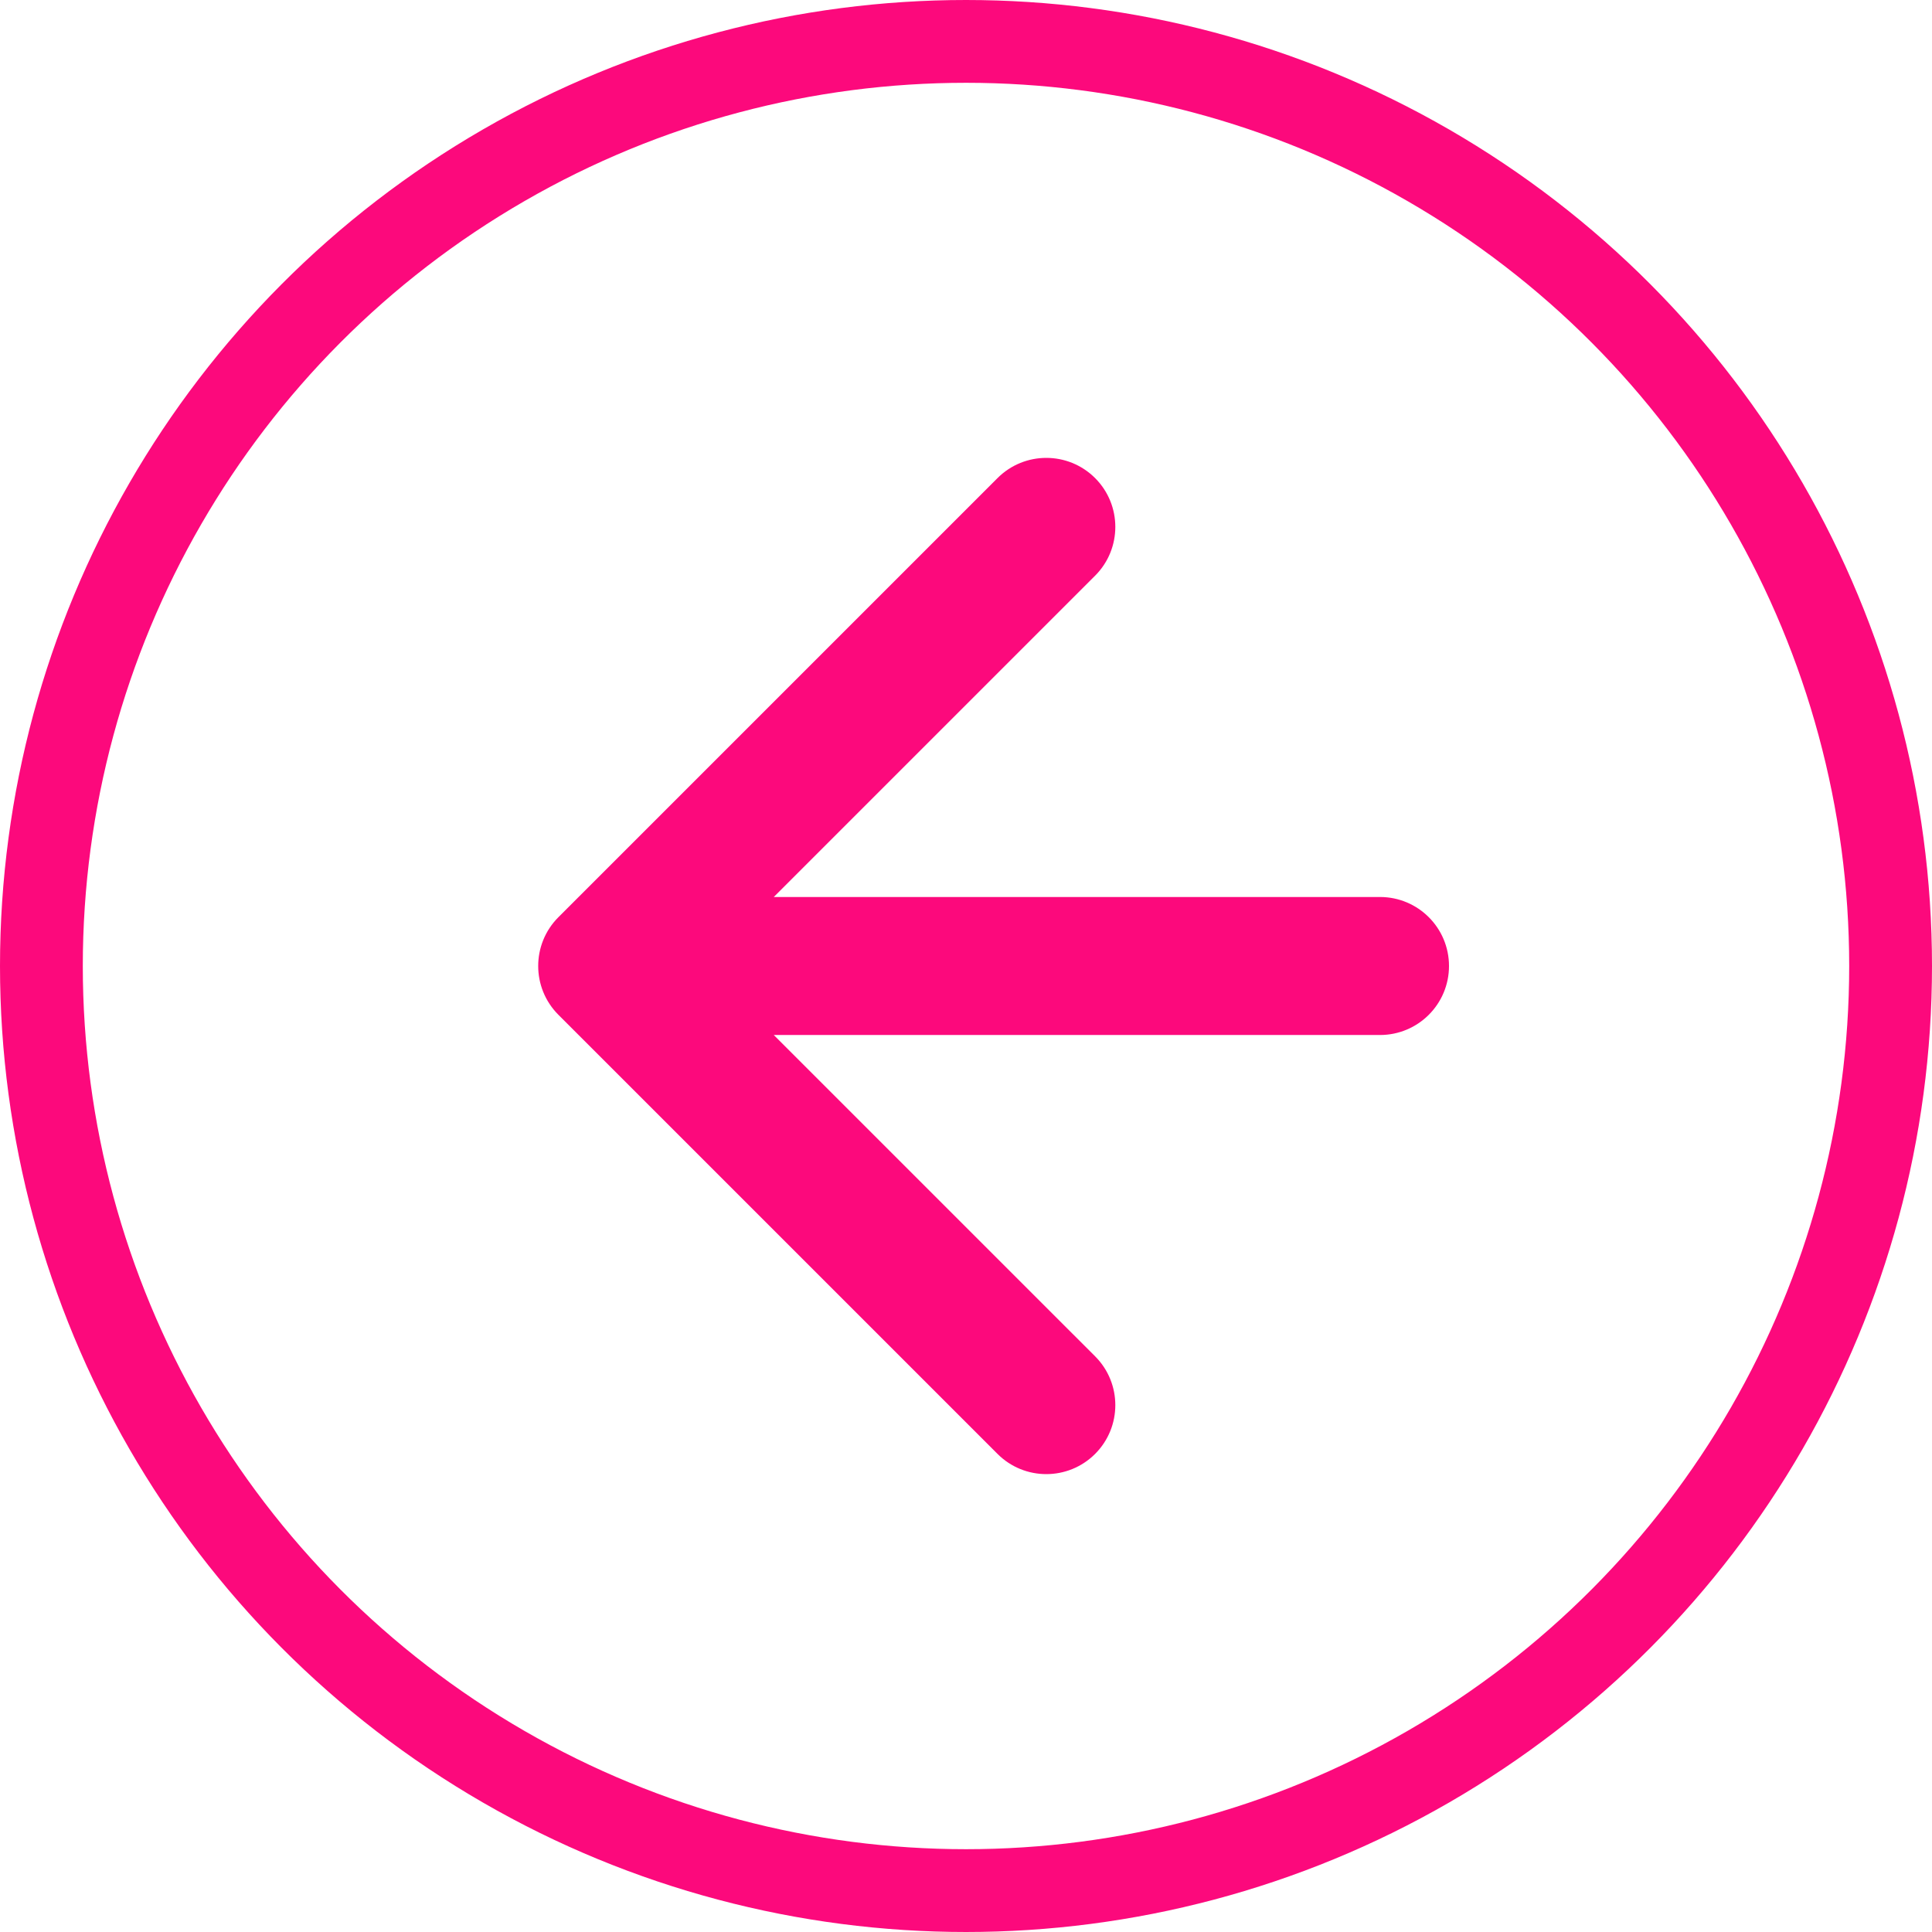 <svg width="70" height="70" viewBox="0 0 70 70" fill="none" xmlns="http://www.w3.org/2000/svg">
<circle cx="35" cy="35" r="33.5" stroke="#FC097C" stroke-width="3"/>
<path d="M50 32.5C51.381 32.5 52.5 33.619 52.5 35C52.5 36.381 51.381 37.5 50 37.5L50 32.5ZM20.232 36.768C19.256 35.791 19.256 34.209 20.232 33.232L36.142 17.322C37.118 16.346 38.701 16.346 39.678 17.322C40.654 18.299 40.654 19.882 39.678 20.858L25.535 35L39.678 49.142C40.654 50.118 40.654 51.701 39.678 52.678C38.701 53.654 37.118 53.654 36.142 52.678L20.232 36.768ZM50 37.5L22 37.5L22 32.5L50 32.5L50 37.5Z" fill="#FC097C"/>
</svg>
